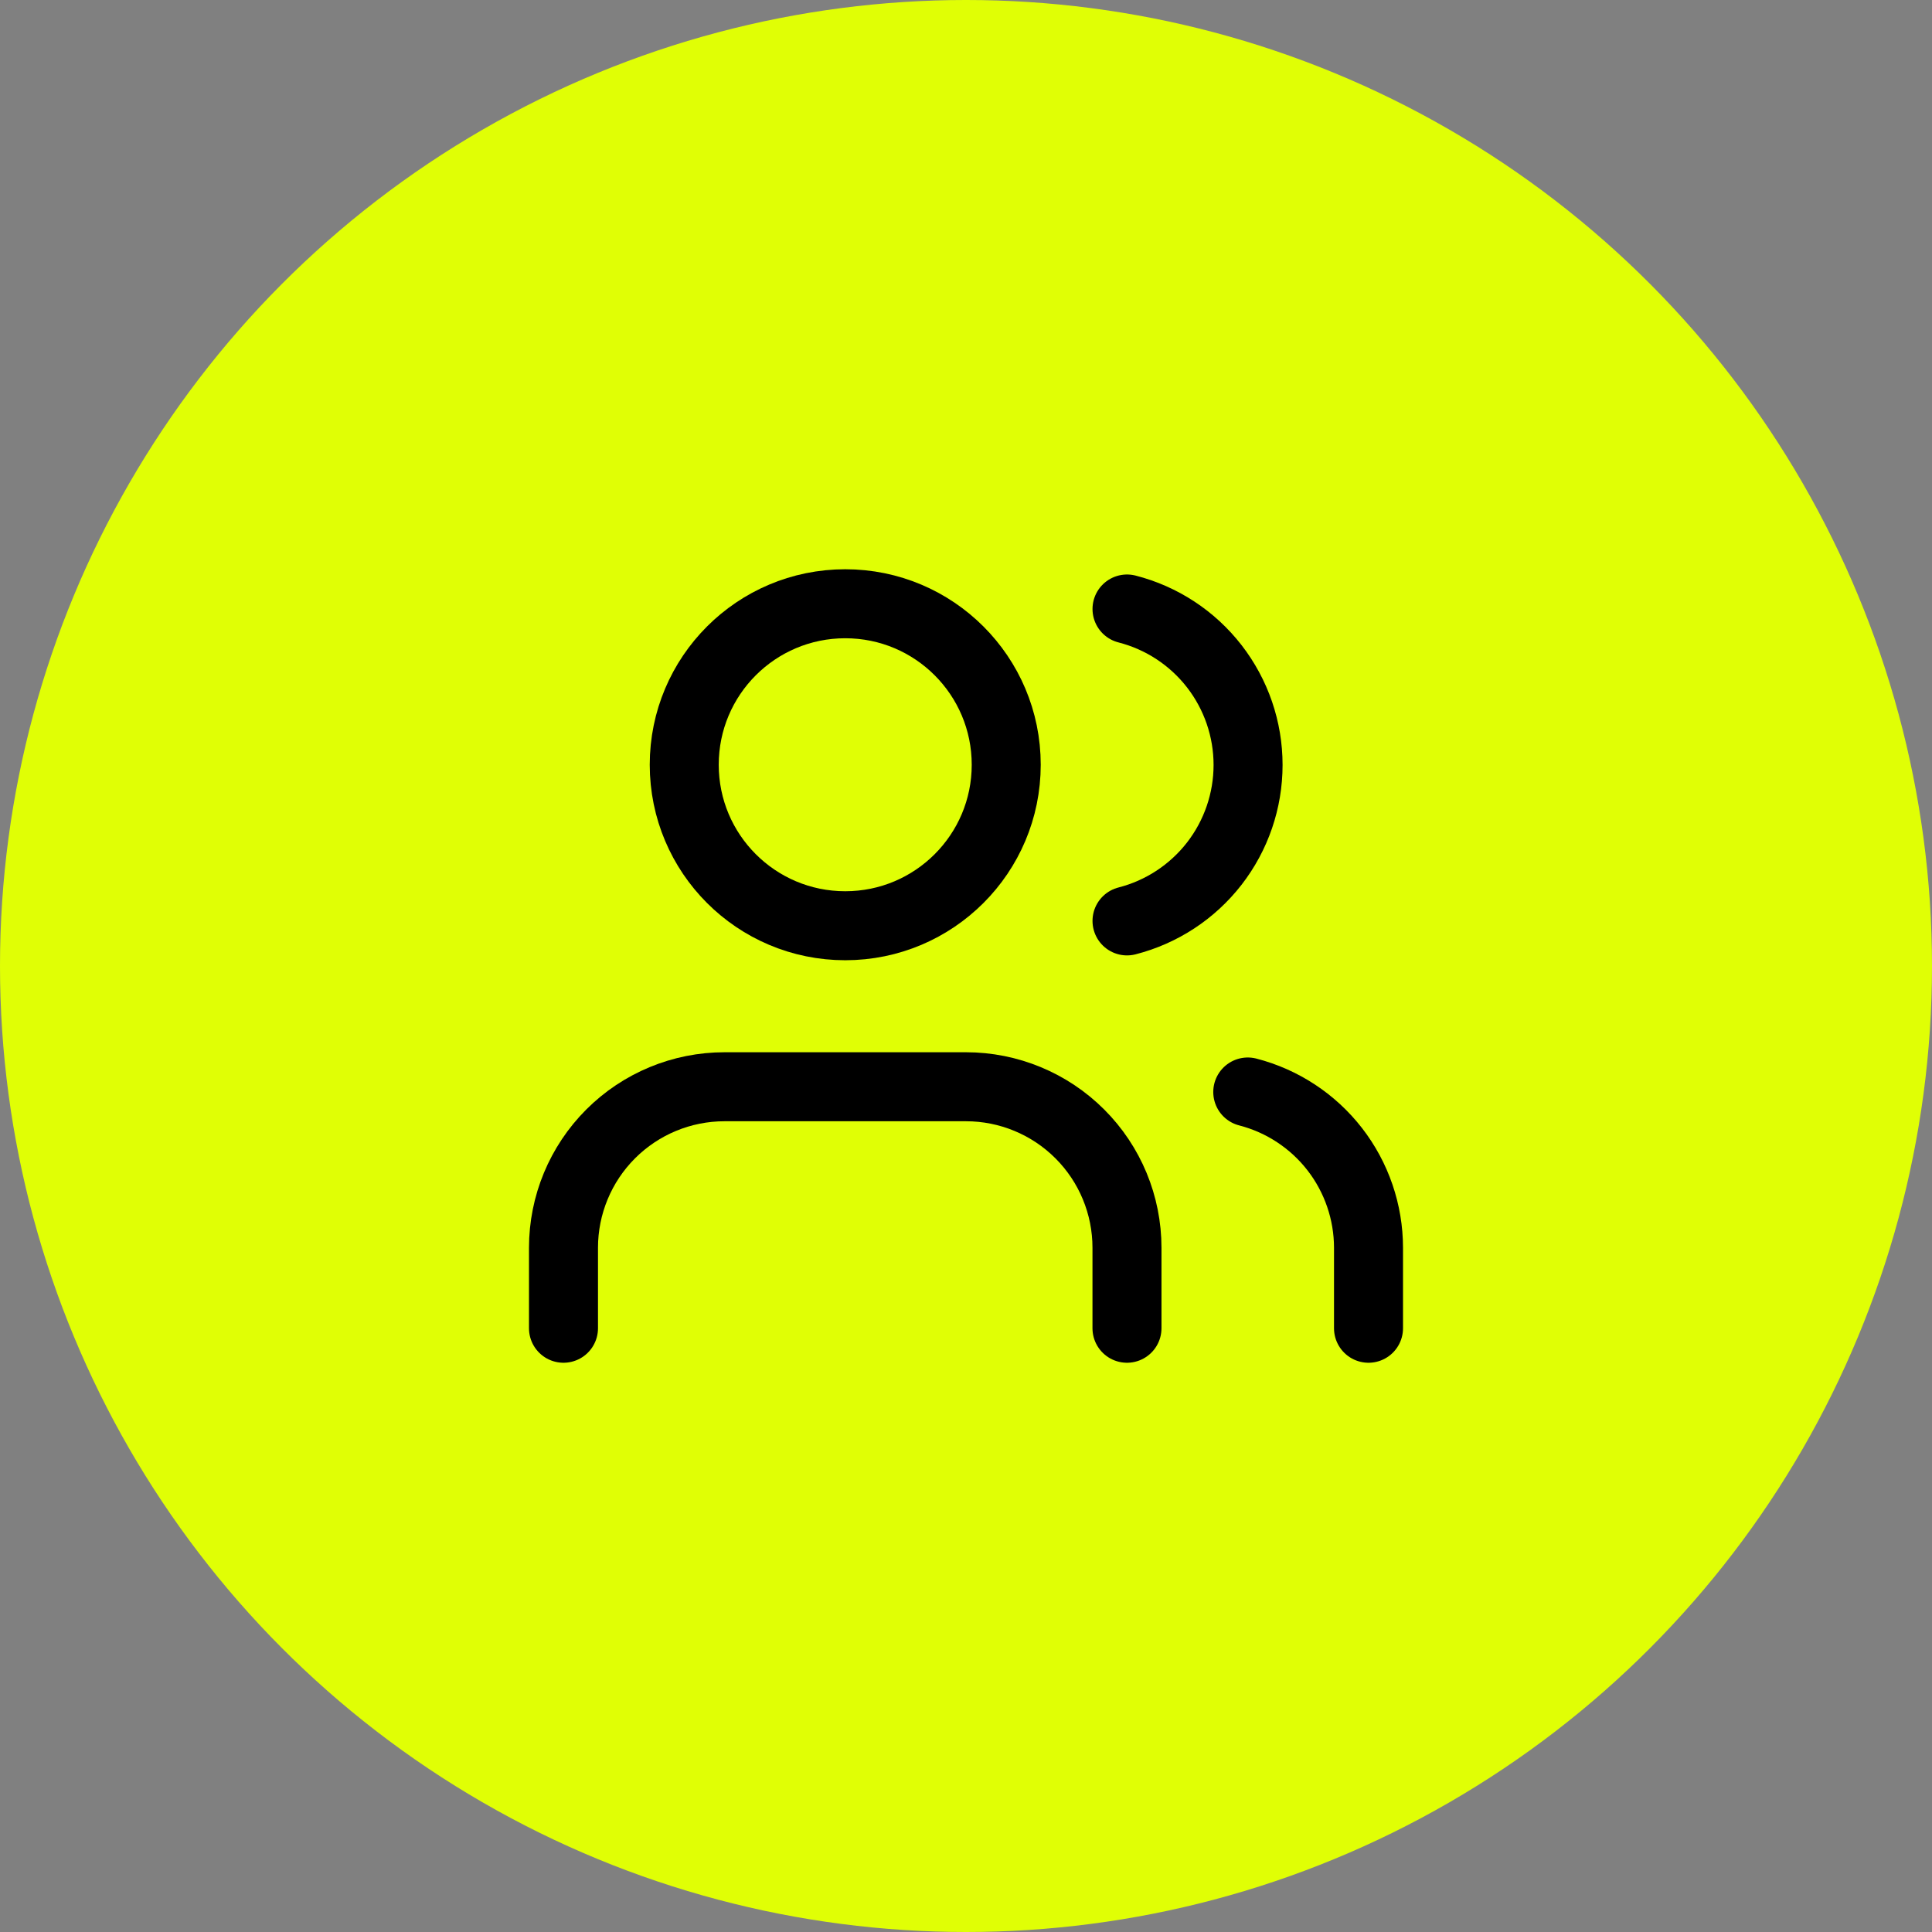 <svg width="56" height="56" viewBox="0 0 56 56" fill="none" xmlns="http://www.w3.org/2000/svg">
<rect x="0" y="0" width="56" height="56" fill="#808080" stroke="none"/>
<circle cx="28" cy="28" r="28" fill="#E0FF05"/>
<path d="M32.666 38.5V36.167C32.666 34.929 32.175 33.742 31.299 32.867C30.424 31.992 29.237 31.5 28 31.5H21C19.762 31.5 18.575 31.992 17.7 32.867C16.825 33.742 16.333 34.929 16.333 36.167V38.5" stroke="black" stroke-width="2" stroke-linecap="round" stroke-linejoin="round"/>
<path d="M24.5 26.833C27.077 26.833 29.166 24.744 29.166 22.167C29.166 19.589 27.077 17.5 24.5 17.5C21.922 17.5 19.833 19.589 19.833 22.167C19.833 24.744 21.922 26.833 24.5 26.833Z" stroke="black" stroke-width="2" stroke-linecap="round" stroke-linejoin="round"/>
<path d="M39.667 38.5V36.167C39.666 35.133 39.322 34.128 38.689 33.311C38.055 32.494 37.168 31.91 36.167 31.652" stroke="black" stroke-width="2" stroke-linecap="round" stroke-linejoin="round"/>
<path d="M32.667 17.652C33.671 17.909 34.56 18.492 35.196 19.311C35.831 20.13 36.176 21.136 36.176 22.172C36.176 23.209 35.831 24.215 35.196 25.034C34.56 25.852 33.671 26.436 32.667 26.693" stroke="black" stroke-width="2" stroke-linecap="round" stroke-linejoin="round"/>
</svg>
